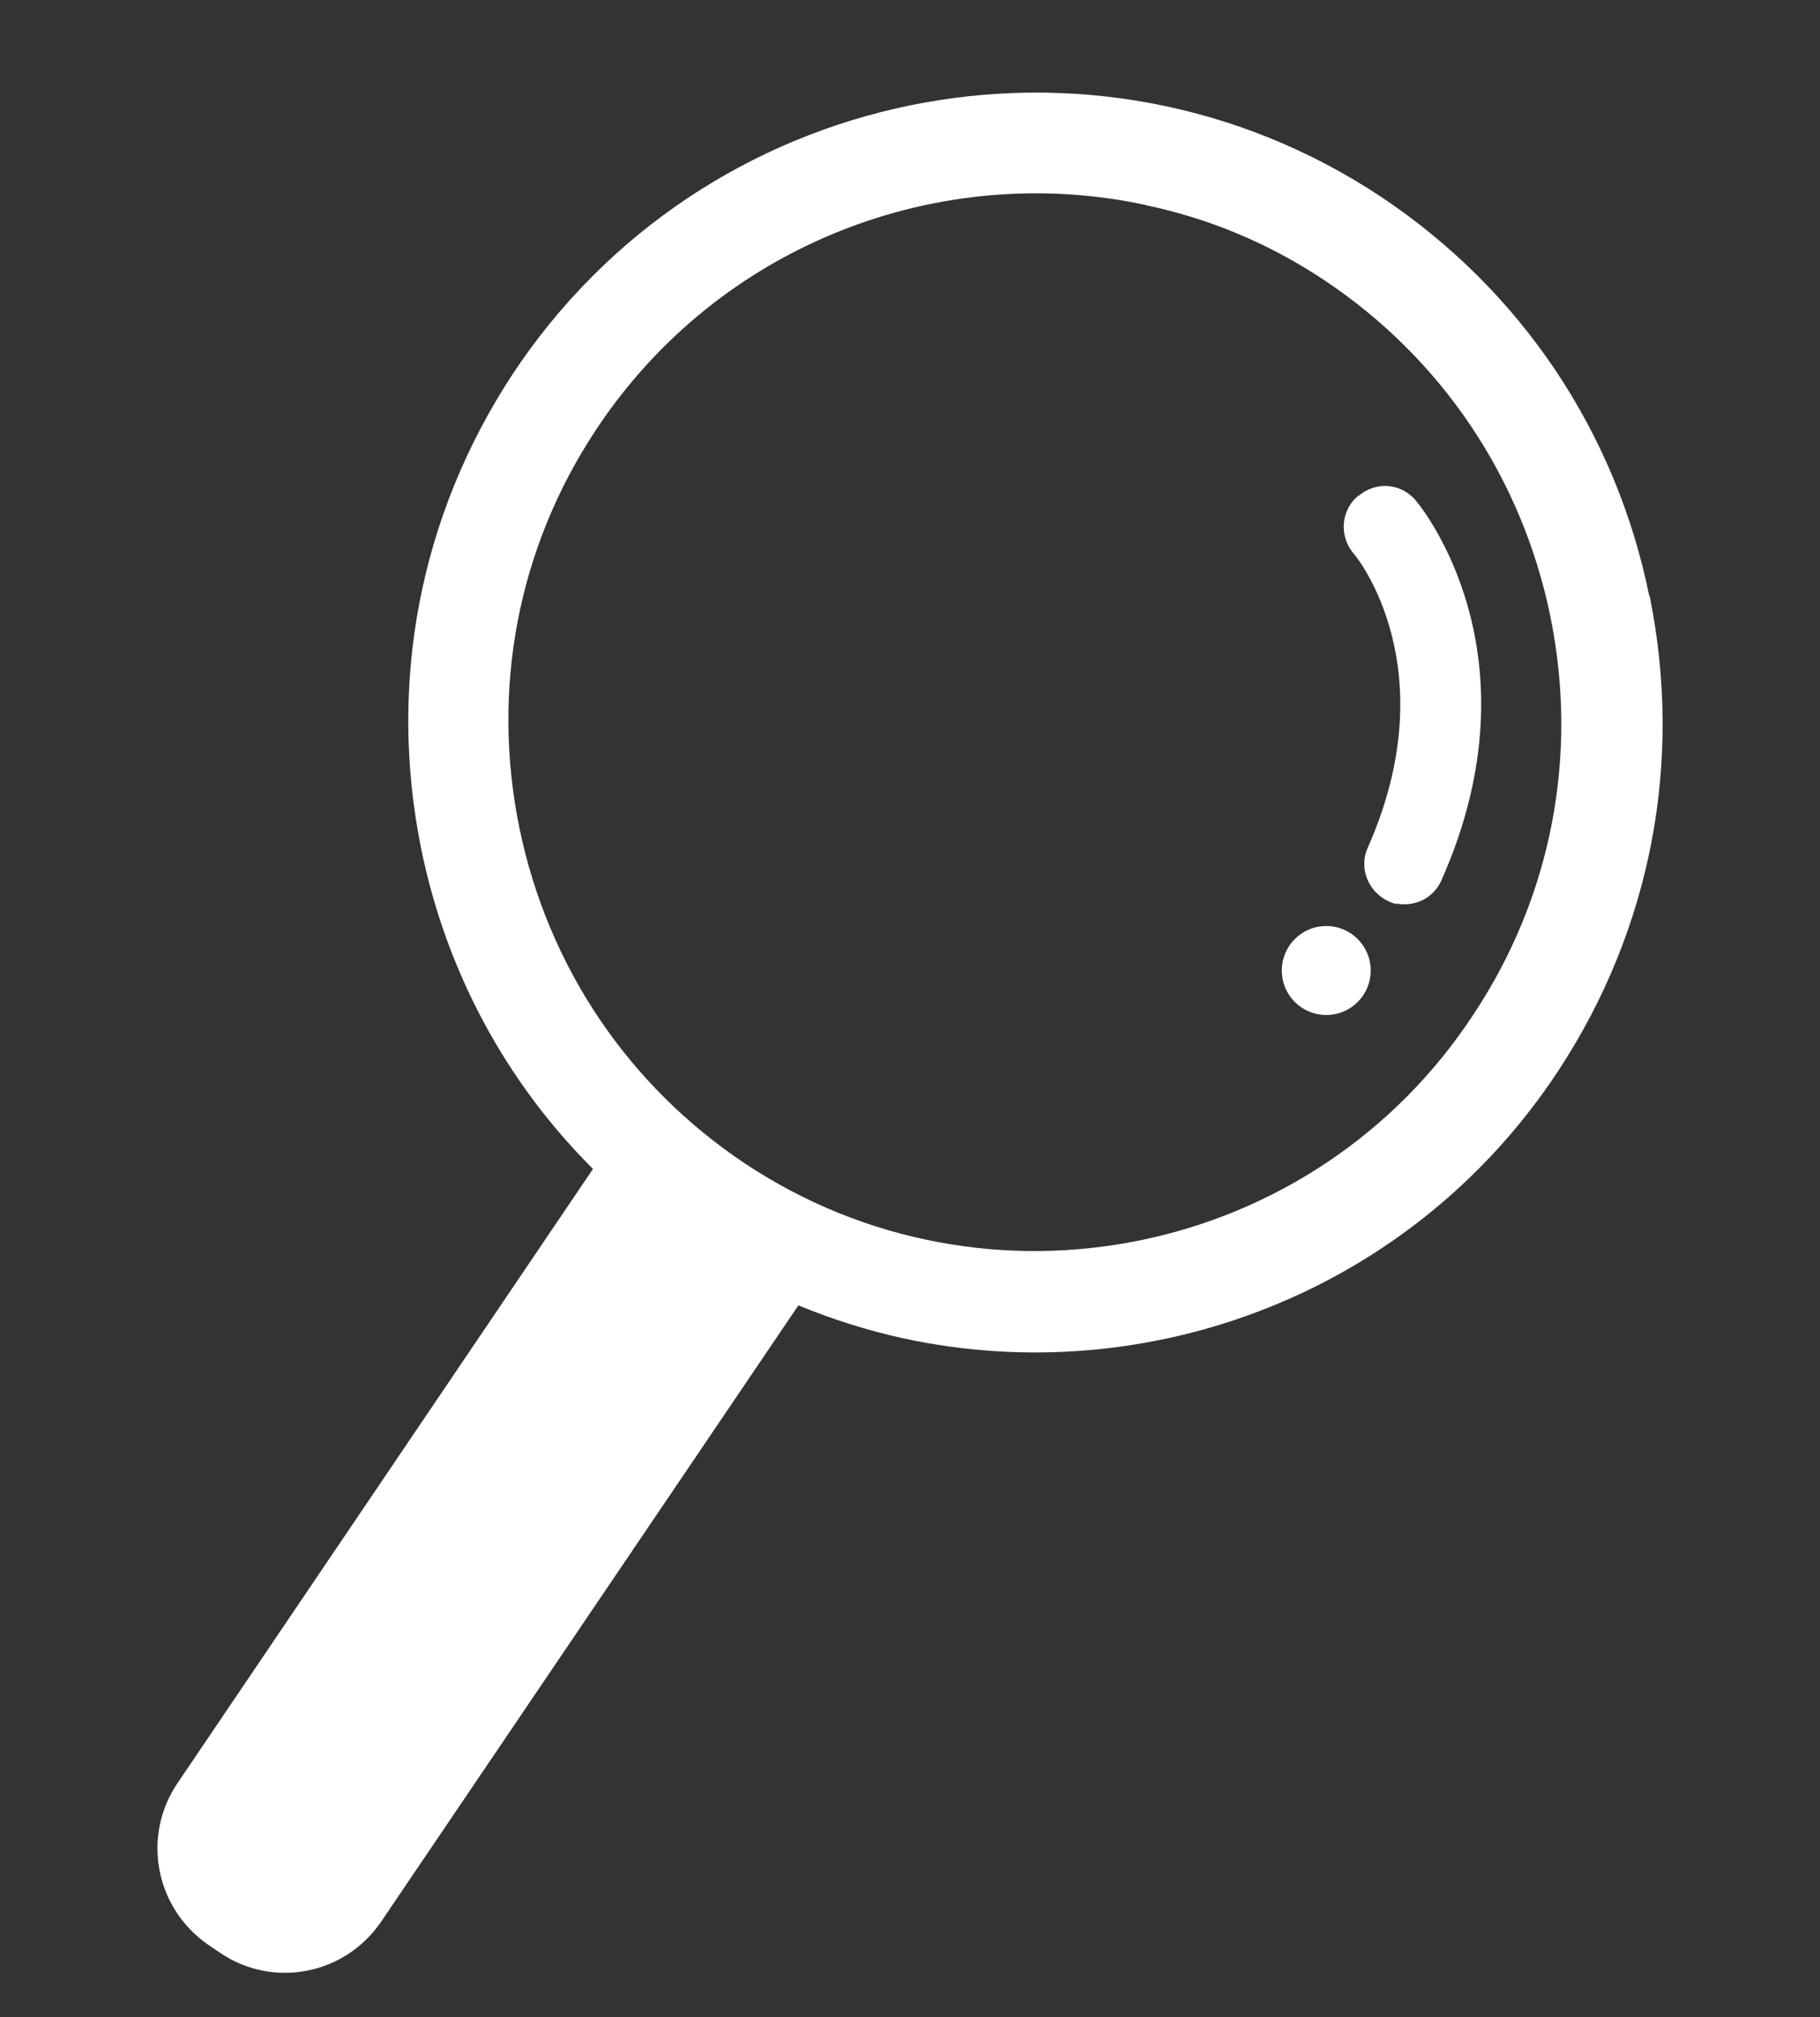 <svg width="37" height="41" viewBox="0 0 37 41" fill="none" xmlns="http://www.w3.org/2000/svg">
<rect x="0" y="0" width="37" height="41" fill="#333333" stroke="none"/>
<path d="M33.528 12.109C32.849 8.765 30.909 5.885 28.07 3.996C22.199 0.106 14.286 1.739 10.411 7.621C8.532 10.49 7.883 13.89 8.562 17.25C9.073 19.752 10.288 21.998 12.055 23.759L3.605 36.248C2.88 37.325 3.156 38.78 4.228 39.525L4.478 39.694C5.55 40.419 7 40.143 7.74 39.071L16.231 26.532C16.925 26.818 17.635 27.042 18.36 27.201C23.343 28.283 28.714 26.282 31.69 21.748C33.569 18.879 34.218 15.478 33.538 12.119L33.528 12.109ZM29.965 20.604C26.728 25.552 20.07 26.92 15.143 23.647C12.764 22.059 11.136 19.634 10.559 16.826C9.982 14.003 10.528 11.139 12.111 8.744C14.612 4.956 19.121 3.261 23.307 4.17H23.292C24.563 4.435 25.794 4.941 26.932 5.701C29.311 7.289 30.94 9.714 31.517 12.522C32.094 15.346 31.547 18.21 29.965 20.604Z" fill="white"/>
<path d="M27.616 10.072C27.259 10.368 27.218 10.889 27.514 11.246C27.601 11.333 29.408 13.61 27.81 17.22C27.616 17.633 27.81 18.123 28.224 18.317C28.285 18.348 28.387 18.378 28.387 18.378L28.372 18.363C28.755 18.44 29.142 18.261 29.306 17.888C31.348 13.283 28.877 10.281 28.775 10.164C28.479 9.822 27.978 9.776 27.621 10.077L27.616 10.072Z" fill="white"/>
<path d="M26.962 18.822C26.462 18.822 26.059 19.226 26.059 19.726C26.059 20.226 26.462 20.63 26.962 20.63C27.463 20.63 27.866 20.226 27.866 19.726C27.866 19.226 27.463 18.822 26.962 18.822Z" fill="white"/>
</svg>
